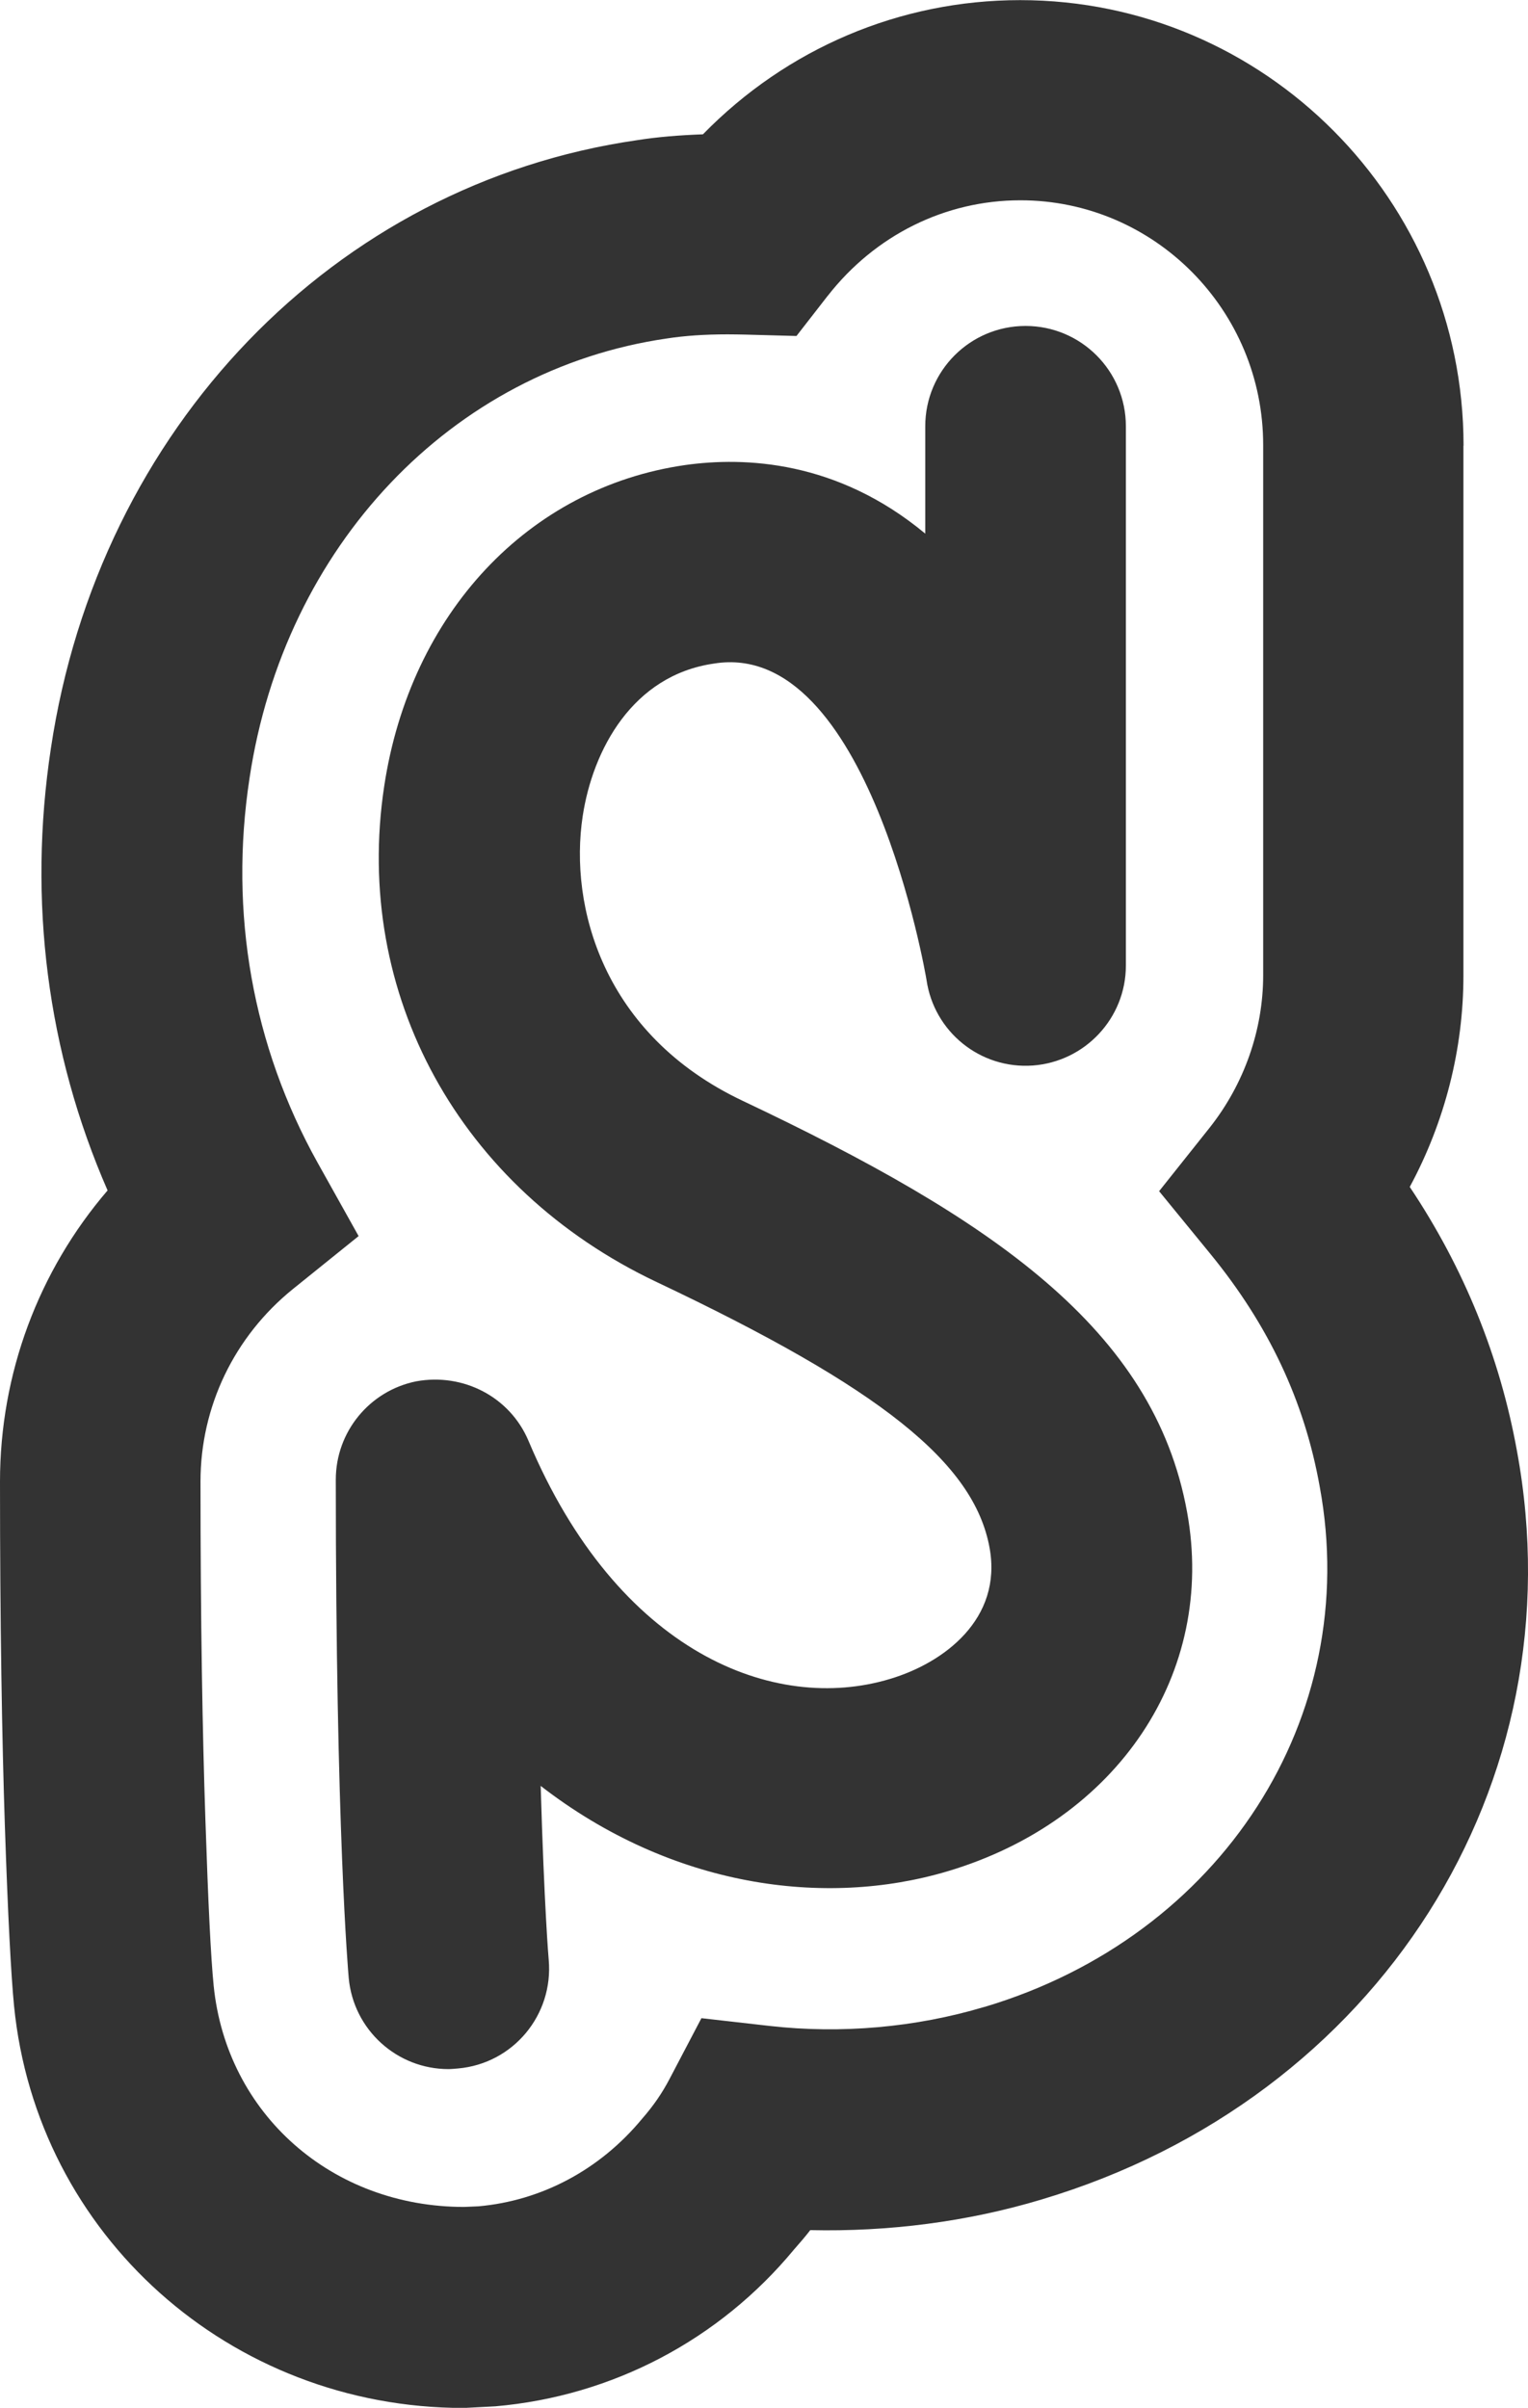 <svg version="1.1" xmlns="http://www.w3.org/2000/svg" xmlns:xlink="http://www.w3.org/1999/xlink" width="12.186" height="19.199" viewBox="0,0,12.186,19.199"><g transform="translate(-233.907,-170.401)"><g data-paper-data="{&quot;isPaintingLayer&quot;:true}" fill="#333333" fill-rule="nonzero" stroke="none" stroke-width="1" stroke-linecap="butt" stroke-linejoin="miter" stroke-miterlimit="10" stroke-dasharray="" stroke-dashoffset="0" style="mix-blend-mode: normal"><path d="M245.578,173.954v4.225c0,0.588 -0.149,1.169 -0.428,1.686c0.433,0.648 0.719,1.354 0.855,2.106c0.49,2.653 -1.103,5.164 -3.789,5.967c-0.594,0.179 -1.224,0.259 -1.847,0.245c-0.041,0.053 -0.085,0.104 -0.13,0.155c-0.594,0.718 -1.446,1.169 -2.383,1.25l-0.25,0.013c-1.864,0 -3.406,-1.379 -3.587,-3.206c-0.024,-0.246 -0.049,-0.719 -0.073,-1.43c-0.023,-0.691 -0.039,-1.614 -0.039,-2.75c0,-0.862 0.307,-1.68 0.858,-2.322c-0.481,-1.101 -0.637,-2.309 -0.452,-3.526c0.382,-2.55 2.26,-4.499 4.673,-4.848c0.163,-0.026 0.338,-0.04 0.527,-0.047c0.668,-0.684 1.57,-1.07 2.53,-1.07c1.95,0 3.536,1.594 3.536,3.553zM240.507,172.761l-0.248,0.319l-0.405,-0.011c-0.05,-0.001 -0.099,-0.002 -0.145,-0.002c-0.183,0 -0.342,0.011 -0.484,0.033c-1.717,0.249 -3.051,1.657 -3.328,3.506c-0.164,1.074 0.024,2.134 0.542,3.064l0.328,0.587l-0.525,0.423c-0.467,0.378 -0.736,0.937 -0.736,1.534c0,1.114 0.016,2.016 0.039,2.694c0.022,0.658 0.043,1.098 0.066,1.326c0.103,1.022 0.942,1.764 1.997,1.764l0.116,-0.005c0.503,-0.045 0.967,-0.291 1.303,-0.697c0.095,-0.109 0.161,-0.207 0.219,-0.317l0.255,-0.486l0.545,0.062c0.567,0.064 1.161,0.013 1.712,-0.152h0.002c1.889,-0.564 3.012,-2.309 2.672,-4.148c-0.122,-0.683 -0.407,-1.287 -0.872,-1.856l-0.409,-0.5l0.402,-0.505c0.276,-0.348 0.428,-0.78 0.428,-1.217v-4.226c0.001,-1.077 -0.868,-1.953 -1.936,-1.953c-0.599,0 -1.158,0.277 -1.536,0.761zM242.886,173.8v4.3c0,0.419 -0.325,0.766 -0.742,0.797c-0.419,0.03 -0.788,-0.268 -0.848,-0.683c-0.004,-0.027 -0.464,-2.722 -1.695,-2.522c-0.65,0.093 -0.967,0.689 -1.047,1.217c-0.109,0.717 0.16,1.741 1.275,2.269c1.992,0.943 3.28,1.82 3.545,3.279c0.234,1.283 -0.552,2.461 -1.911,2.865c-0.978,0.291 -2.199,0.128 -3.244,-0.681c0.028,0.958 0.063,1.38 0.064,1.386c0.039,0.44 -0.283,0.828 -0.723,0.867c-0.027,0.002 -0.053,0.005 -0.077,0.005c-0.409,0 -0.757,-0.312 -0.795,-0.727c-0.004,-0.047 -0.103,-1.169 -0.103,-3.973c0,-0.381 0.269,-0.709 0.642,-0.784c0.375,-0.068 0.747,0.124 0.895,0.475c0.712,1.691 1.96,2.177 2.883,1.898c0.43,-0.128 0.897,-0.478 0.794,-1.045c-0.123,-0.679 -0.869,-1.274 -2.656,-2.12c-1.57,-0.744 -2.423,-2.295 -2.172,-3.953c0.208,-1.377 1.15,-2.382 2.401,-2.561c0.47,-0.066 1.209,-0.039 1.914,0.547v-0.856c0,-0.442 0.358,-0.8 0.8,-0.8c0.442,0 0.8,0.358 0.8,0.8z"/></g></g></svg>